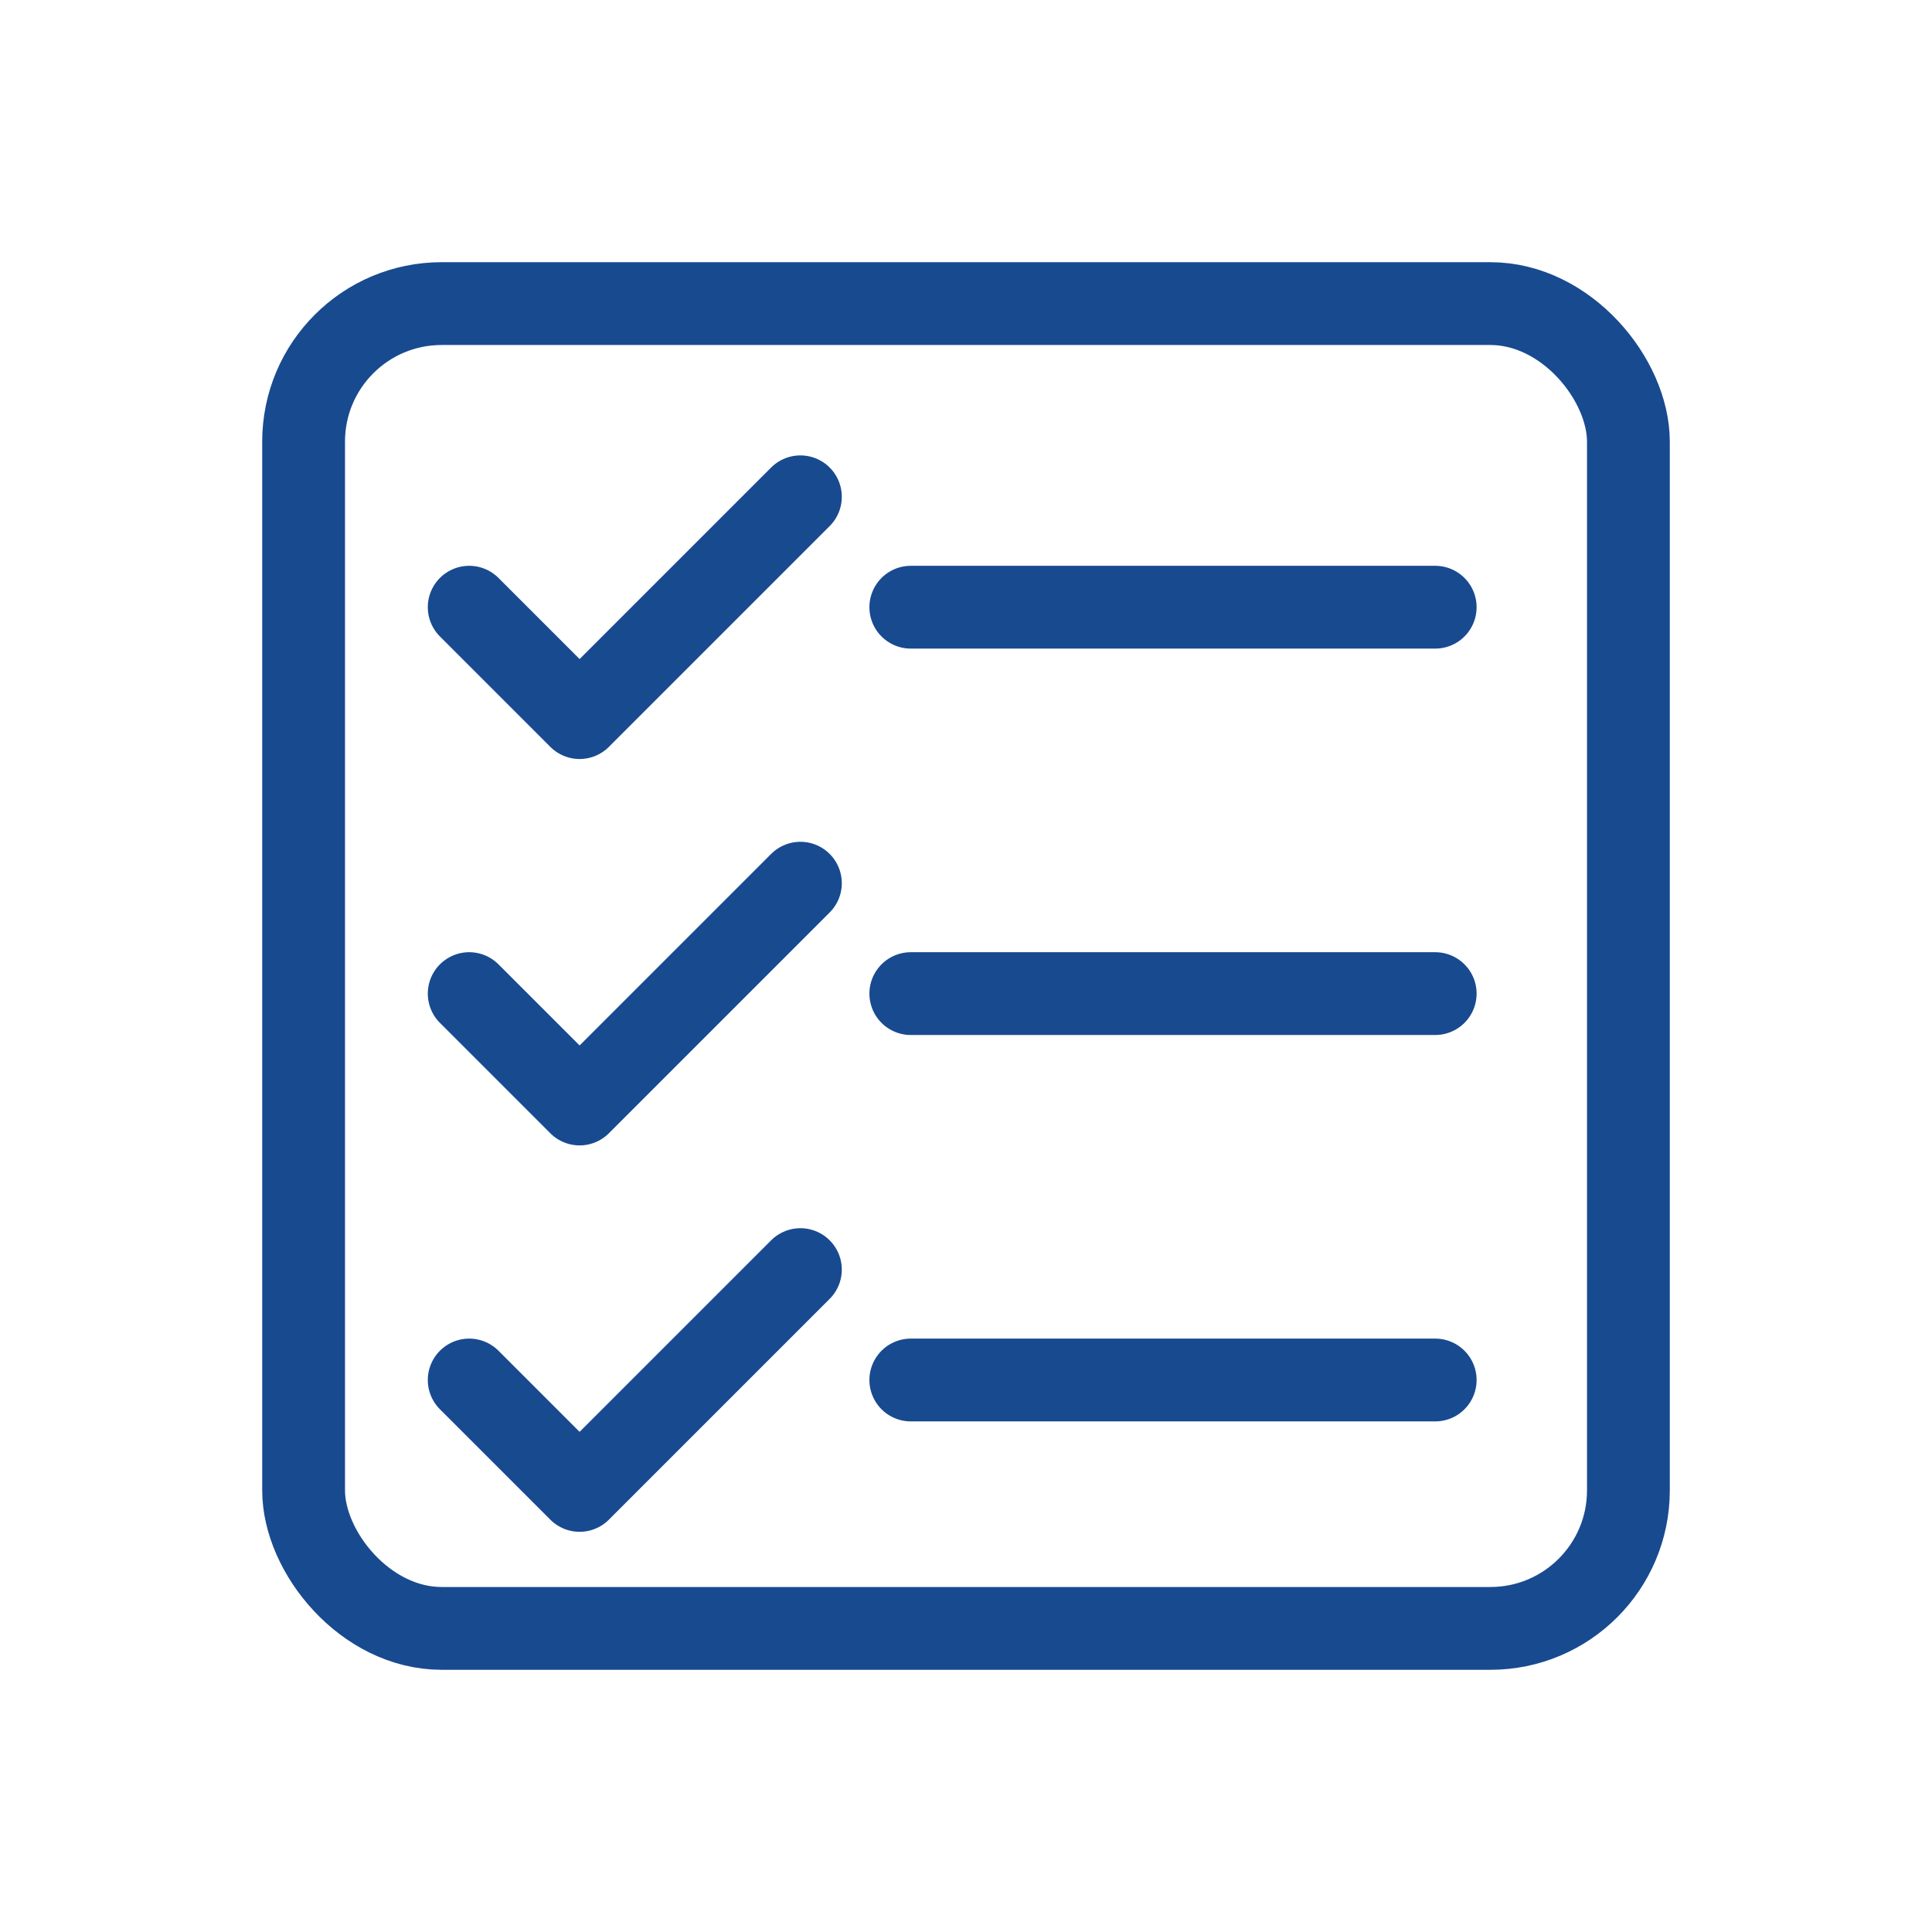 <svg xmlns="http://www.w3.org/2000/svg" width="140" height="140" viewBox="0 0 140 140">
  <rect x="22" y="22" width="96" height="96" rx="10" ry="10" fill="none" stroke="#184A8F" stroke-width="6"/>
  <polyline points="34,44 42,52 58,36" fill="none" stroke="#184A8F" stroke-width="6" stroke-linecap="round" stroke-linejoin="round"/>
  <line x1="66" y1="44" x2="104" y2="44" stroke="#184A8F" stroke-width="6" stroke-linecap="round"/>
  <polyline points="34,72 42,80 58,64" fill="none" stroke="#184A8F" stroke-width="6" stroke-linecap="round" stroke-linejoin="round"/>
  <line x1="66" y1="72" x2="104" y2="72" stroke="#184A8F" stroke-width="6" stroke-linecap="round"/>
  <polyline points="34,100 42,108 58,92" fill="none" stroke="#184A8F" stroke-width="6" stroke-linecap="round" stroke-linejoin="round"/>
  <line x1="66" y1="100" x2="104" y2="100" stroke="#184A8F" stroke-width="6" stroke-linecap="round"/>
</svg>